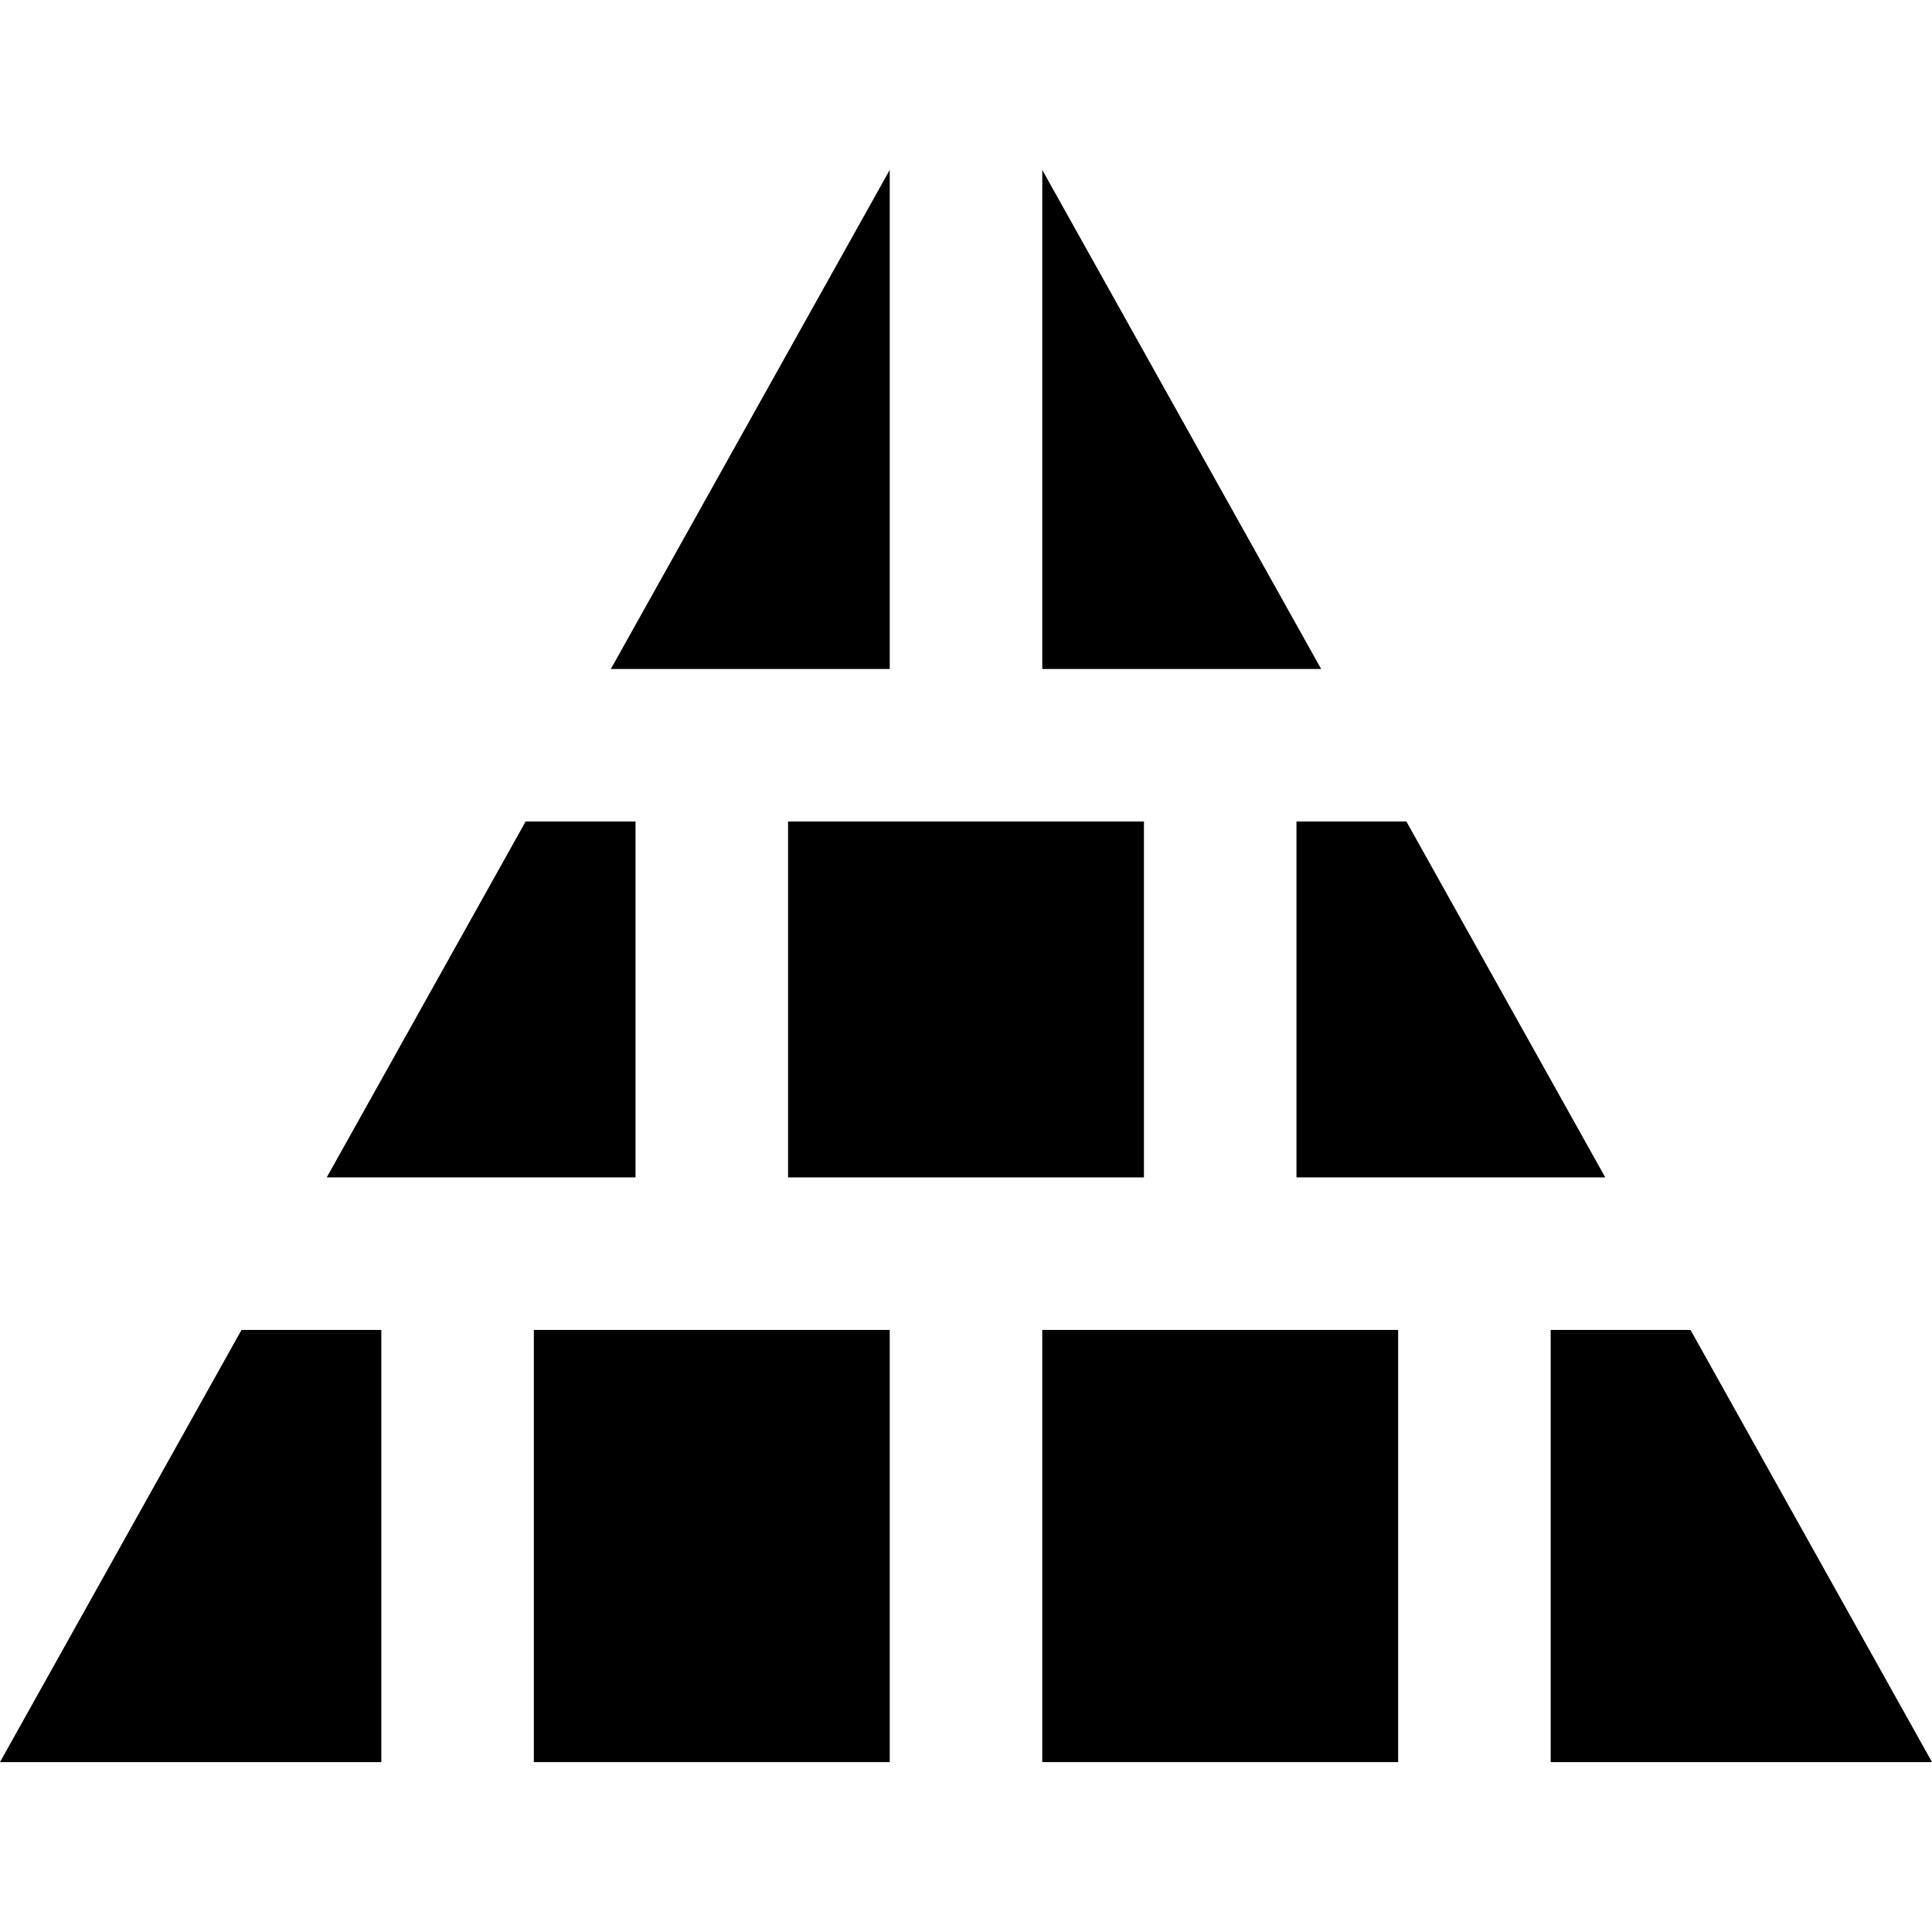 <?xml version="1.0" encoding="iso-8859-1"?>
<!-- Generator: Adobe Illustrator 19.0.0, SVG Export Plug-In . SVG Version: 6.00 Build 0)  -->
<svg version="1.1" id="Layer_1" xmlns="http://www.w3.org/2000/svg" xmlns:xlink="http://www.w3.org/1999/xlink" x="0px" y="0px"
	 viewBox="0 0 512 512" style="enable-background:new 0 0 512 512;" xml:space="preserve">
<g>
	<g>
		<rect x="208.842" y="217.707" width="94.316" height="94.316"/>
	</g>
</g>
<g>
	<g>
		<polygon points="139.294,217.706 86.589,312.022 168.421,312.022 168.421,217.706 		"/>
	</g>
</g>
<g>
	<g>
		<polygon points="276.211,45.03 276.211,177.285 350.118,177.285 		"/>
	</g>
</g>
<g>
	<g>
		<polygon points="372.705,217.706 343.579,217.706 343.579,312.022 425.411,312.022 		"/>
	</g>
</g>
<g>
	<g>
		<polygon points="161.882,177.285 235.789,177.285 235.789,45.03 		"/>
	</g>
</g>
<g>
	<g>
		<polygon points="64,352.443 0,466.969 101.053,466.969 101.053,352.443 		"/>
	</g>
</g>
<g>
	<g>
		<polygon points="448,352.443 410.947,352.443 410.947,466.969 512,466.969 		"/>
	</g>
</g>
<g>
	<g>
		<rect x="276.211" y="352.444" width="94.316" height="114.526"/>
	</g>
</g>
<g>
	<g>
		<rect x="141.474" y="352.444" width="94.316" height="114.526"/>
	</g>
</g>
<g>
</g>
<g>
</g>
<g>
</g>
<g>
</g>
<g>
</g>
<g>
</g>
<g>
</g>
<g>
</g>
<g>
</g>
<g>
</g>
<g>
</g>
<g>
</g>
<g>
</g>
<g>
</g>
<g>
</g>
</svg>
